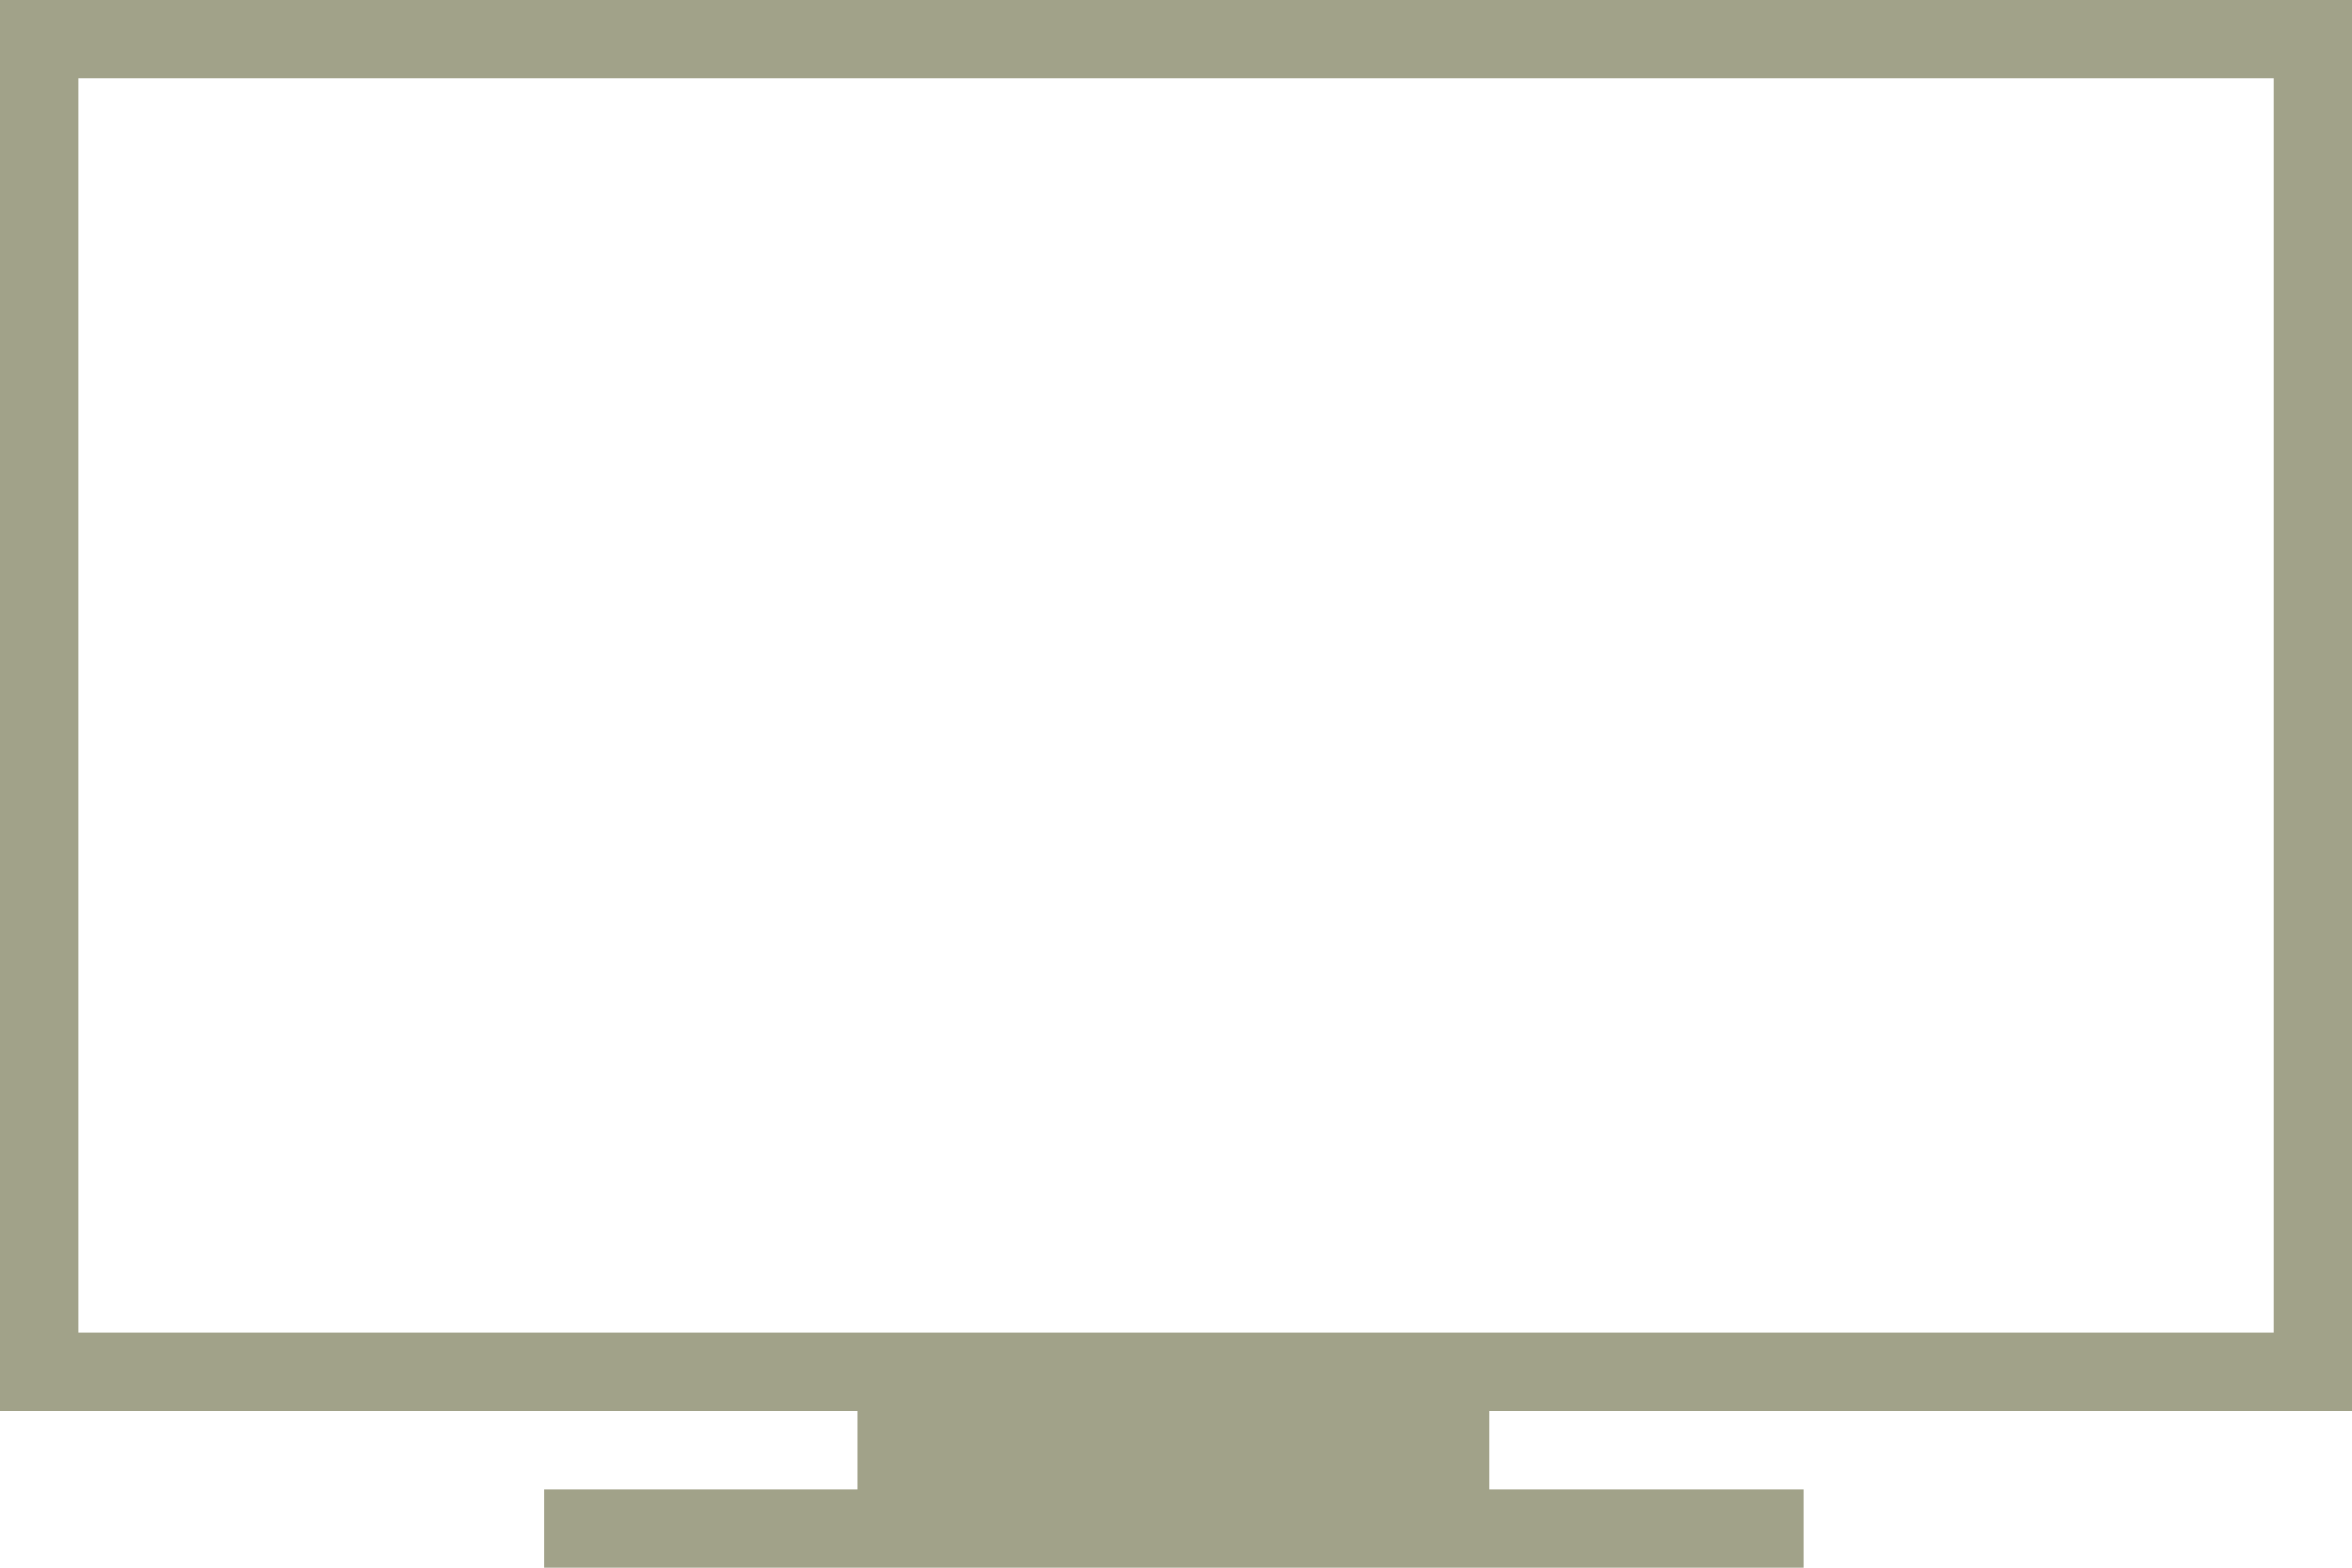 <svg style="fill: #A1A289" width="28.125" height="18.75" viewBox="0 -39.375 28.125 18.75" xmlns="http://www.w3.org/2000/svg"><path d="M28.125 -22.5L17.812 -22.5L17.812 -21.562L21.562 -21.562L21.562 -20.625L6.504 -20.625L6.504 -21.562L10.254 -21.562L10.254 -22.5L0 -22.5L0 -39.375L28.125 -39.375ZM0.938 -38.438L0.938 -23.438L27.188 -23.438L27.188 -38.438ZM0.938 -38.438"></path></svg>